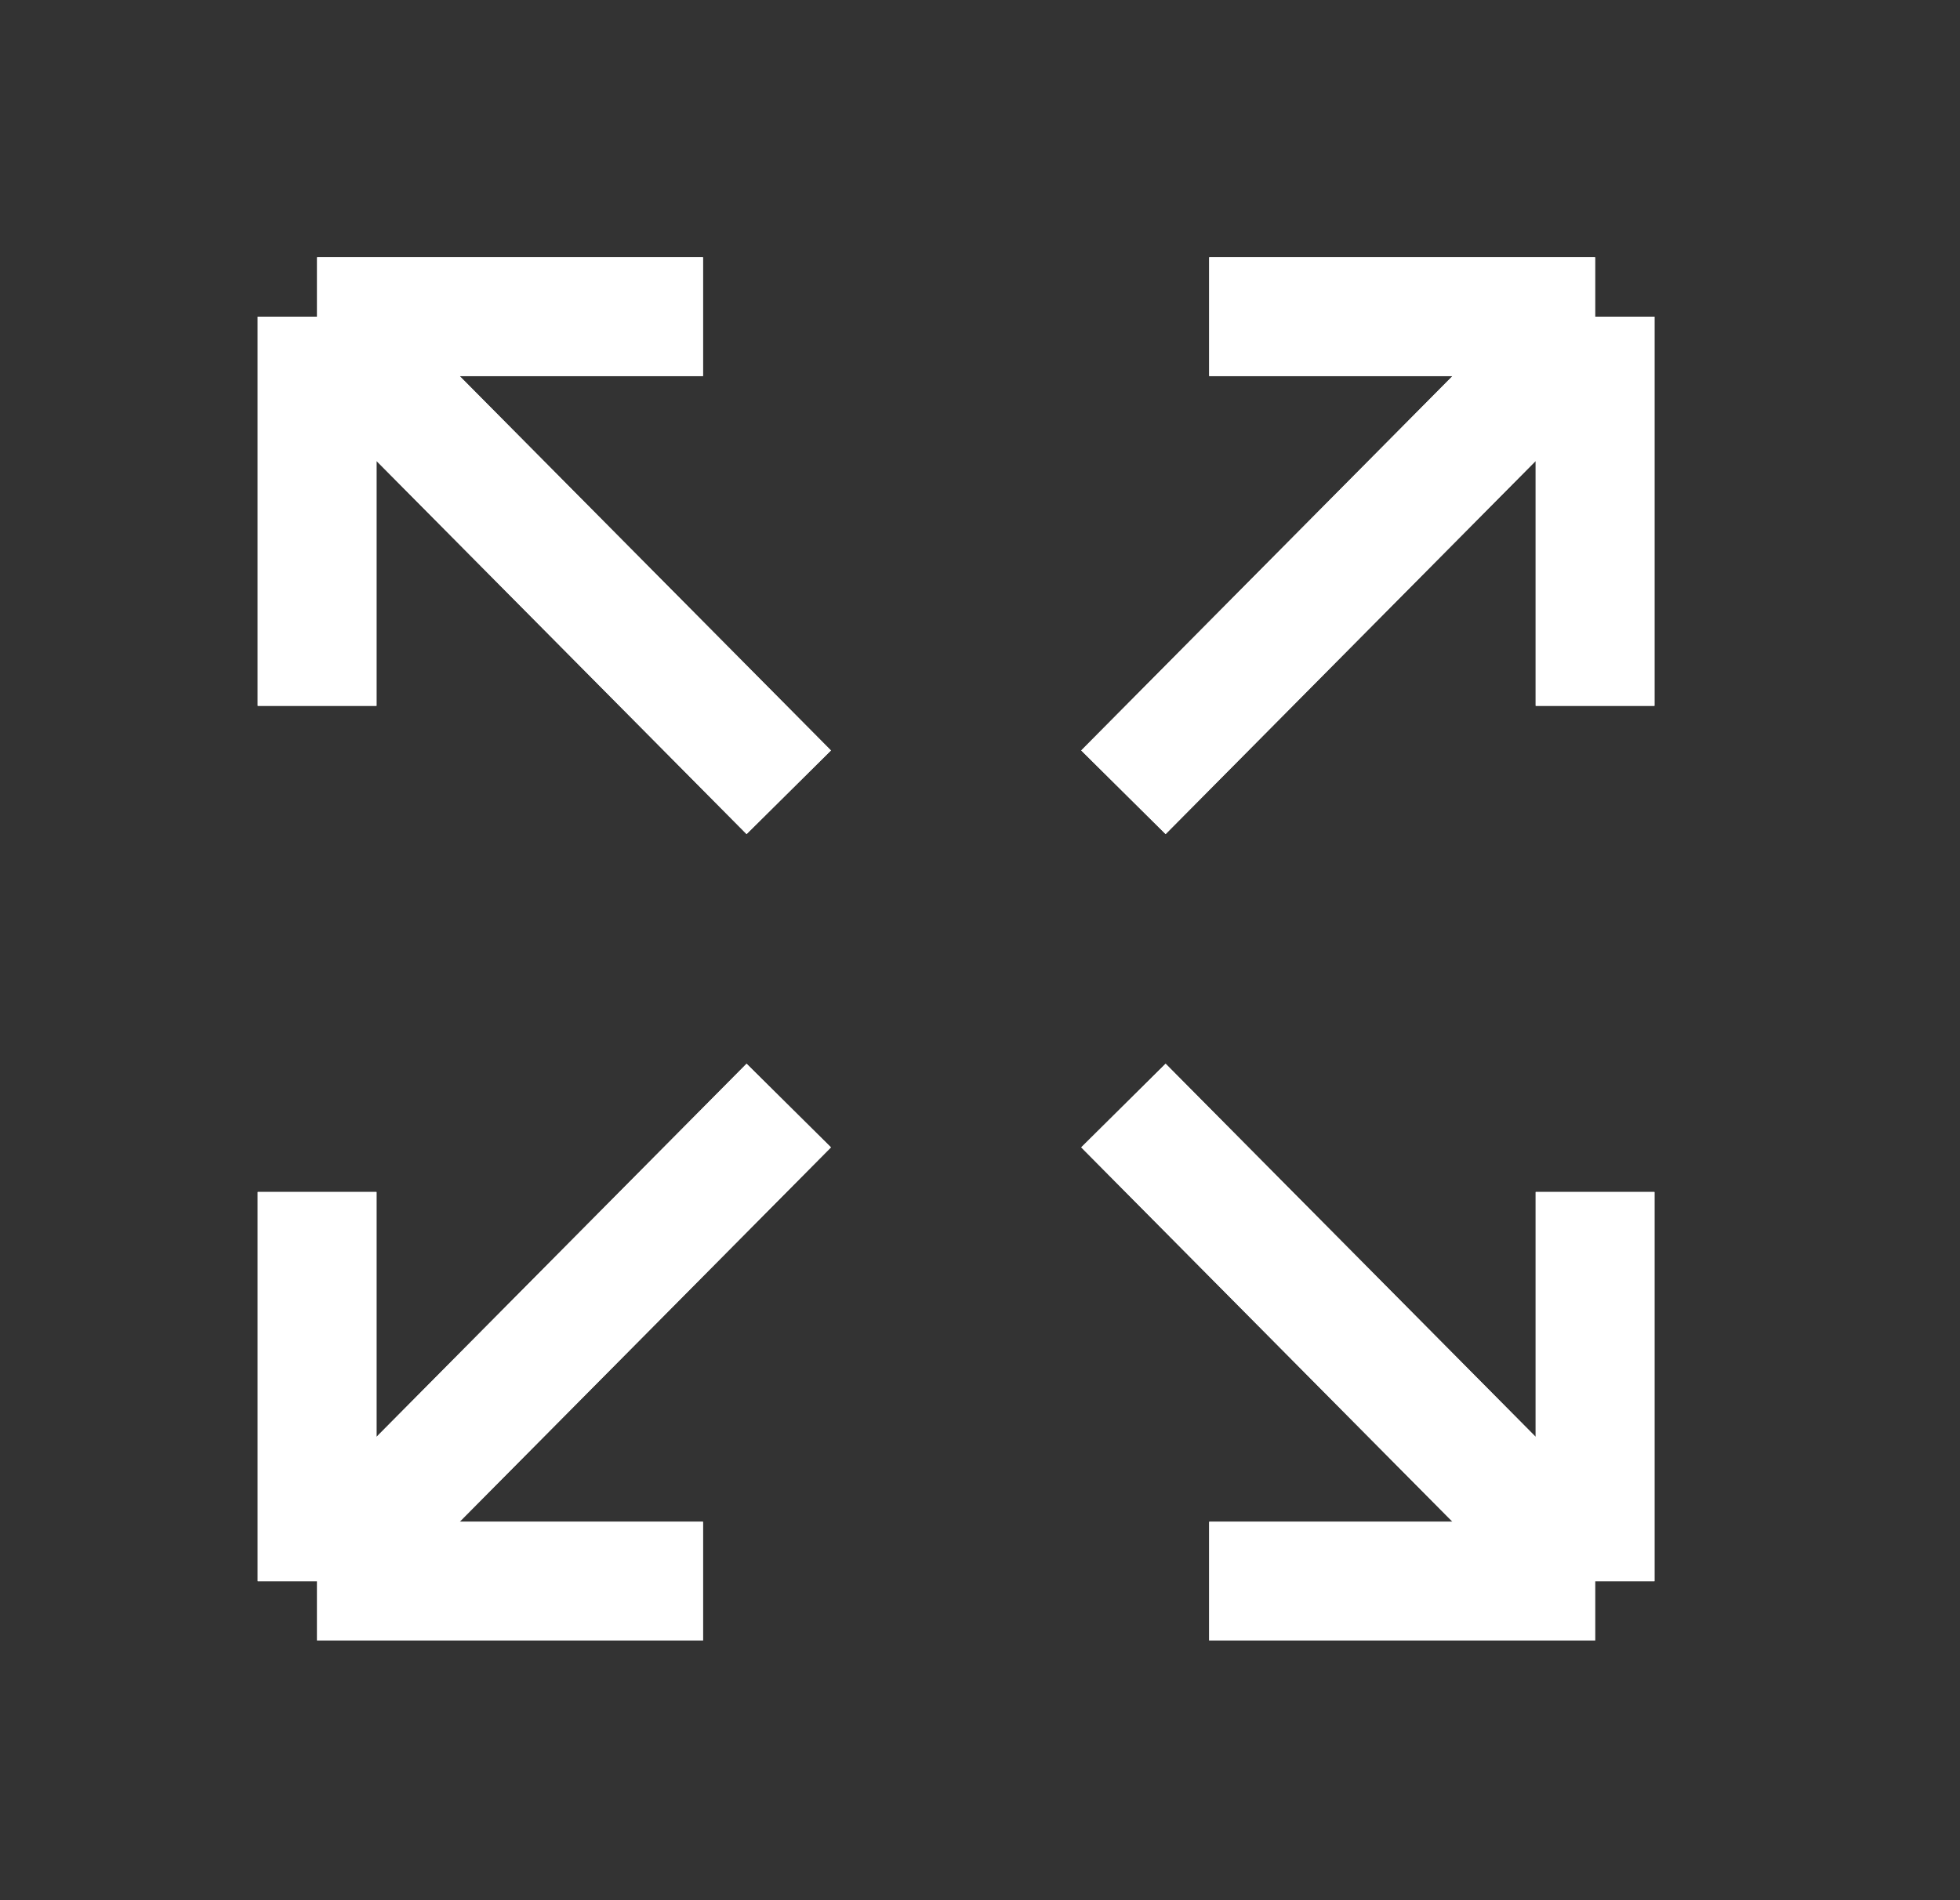 <?xml version="1.0" encoding="UTF-8"?>
<svg xmlns="http://www.w3.org/2000/svg" width="33" height="32" viewBox="0 0 33 32" fill="none">
  <rect x="0" y="0" width="33" height="32" fill="#333333" stroke="none"/>
  <path d="M18.915 13.342L26.856 5.333M26.856 5.333V11.886M26.856 5.333H20.359" stroke="white" stroke-width="2"></path>
  <path d="M18.915 13.342L26.856 5.333M26.856 5.333V11.886M26.856 5.333H20.359" stroke="white" stroke-width="2"></path>
  <path d="M18.915 18.618L26.856 26.627M26.856 26.627V20.074M26.856 26.627H20.359" stroke="white" stroke-width="2"></path>
  <path d="M18.915 18.618L26.856 26.627M26.856 26.627V20.074M26.856 26.627H20.359" stroke="white" stroke-width="2"></path>
  <path d="M13.28 13.342L5.339 5.333M5.339 5.333L5.339 11.886M5.339 5.333H11.836" stroke="white" stroke-width="2"></path>
  <path d="M13.28 13.342L5.339 5.333M5.339 5.333L5.339 11.886M5.339 5.333H11.836" stroke="white" stroke-width="2"></path>
  <path d="M13.28 18.618L5.339 26.627M5.339 26.627L5.339 20.074M5.339 26.627H11.836" stroke="white" stroke-width="2"></path>
  <path d="M13.28 18.618L5.339 26.627M5.339 26.627L5.339 20.074M5.339 26.627H11.836" stroke="white" stroke-width="2"></path>
</svg>
